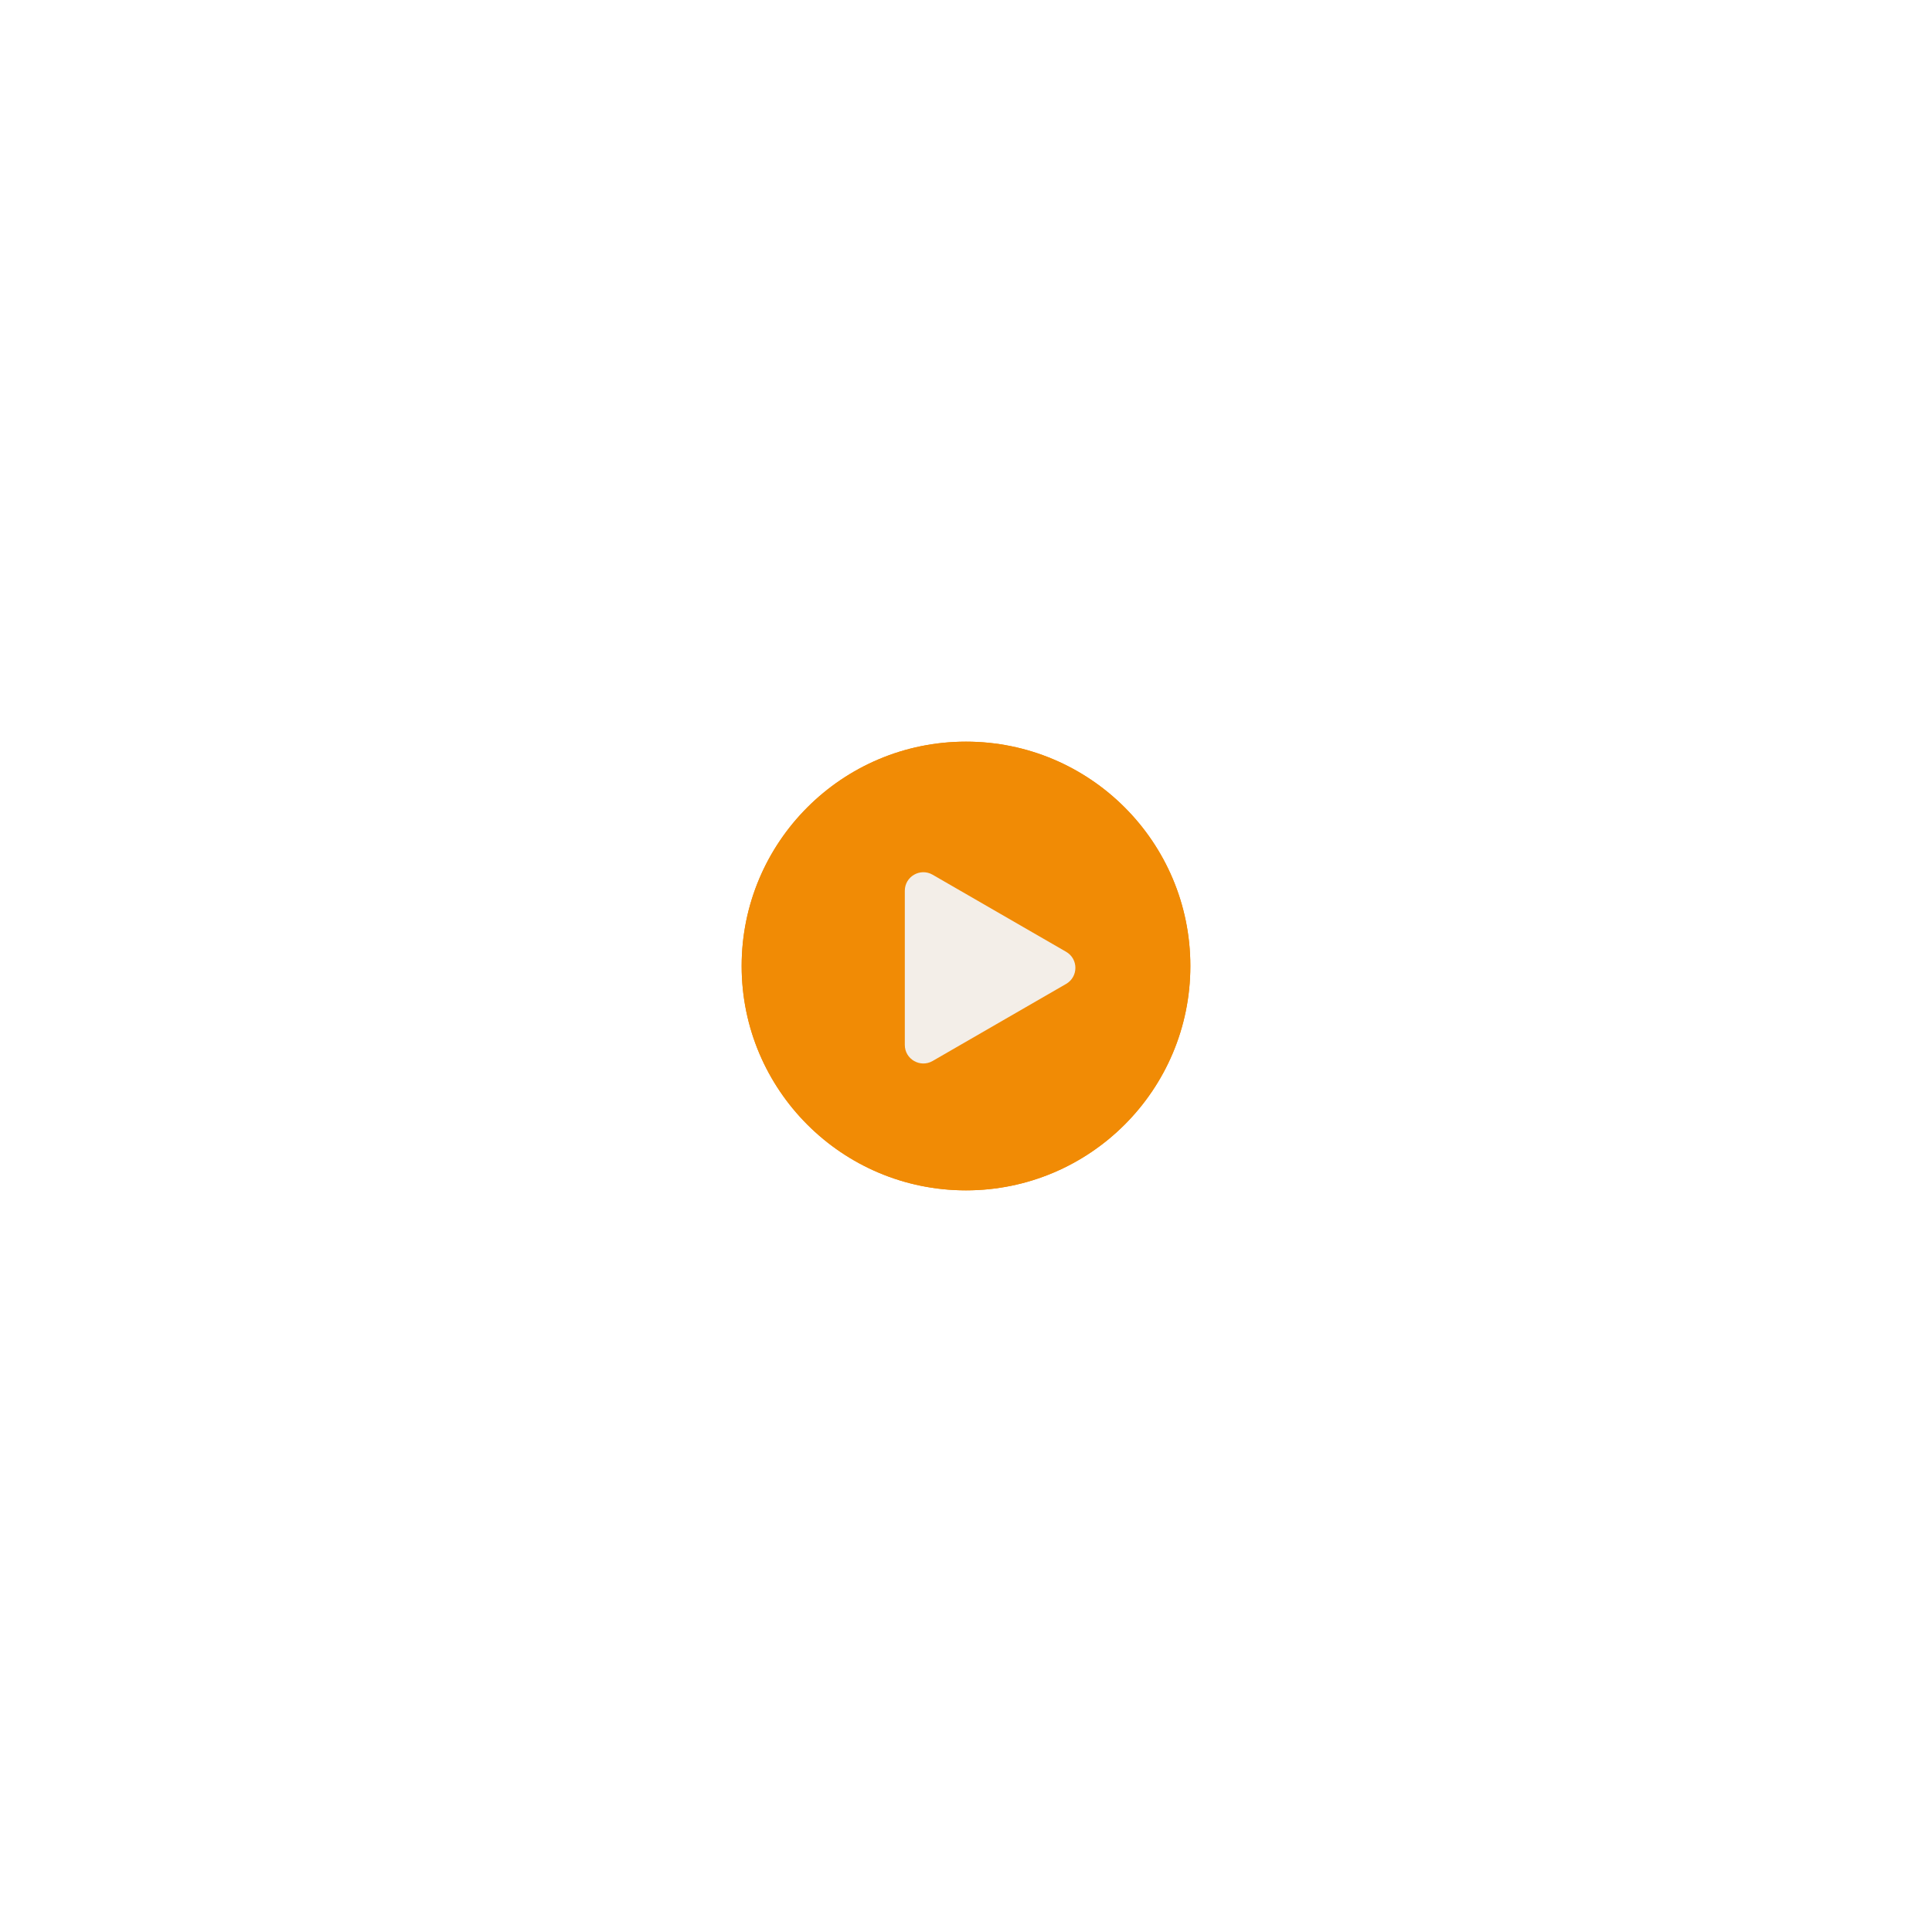 <?xml version="1.0" encoding="UTF-8"?> <svg xmlns="http://www.w3.org/2000/svg" width="521" height="521" viewBox="0 0 521 521" fill="none"><g filter="url(#filter0_f_57_96)"><circle cx="260.5" cy="260.5" r="60.5" fill="#F18B05"></circle></g><circle cx="260.5" cy="260.5" r="60.5" fill="#F18B05"></circle><path d="M287.5 256.67C290.833 258.594 290.833 263.406 287.5 265.33L251.5 286.115C248.167 288.039 244 285.634 244 281.785L244 240.215C244 236.366 248.167 233.961 251.5 235.885L287.5 256.67Z" fill="#F3EEE8"></path><defs><filter id="filter0_f_57_96" x="0" y="0" width="521" height="521" filterUnits="userSpaceOnUse" color-interpolation-filters="sRGB"><feFlood flood-opacity="0" result="BackgroundImageFix"></feFlood><feBlend mode="normal" in="SourceGraphic" in2="BackgroundImageFix" result="shape"></feBlend><feGaussianBlur stdDeviation="100" result="effect1_foregroundBlur_57_96"></feGaussianBlur></filter></defs></svg> 